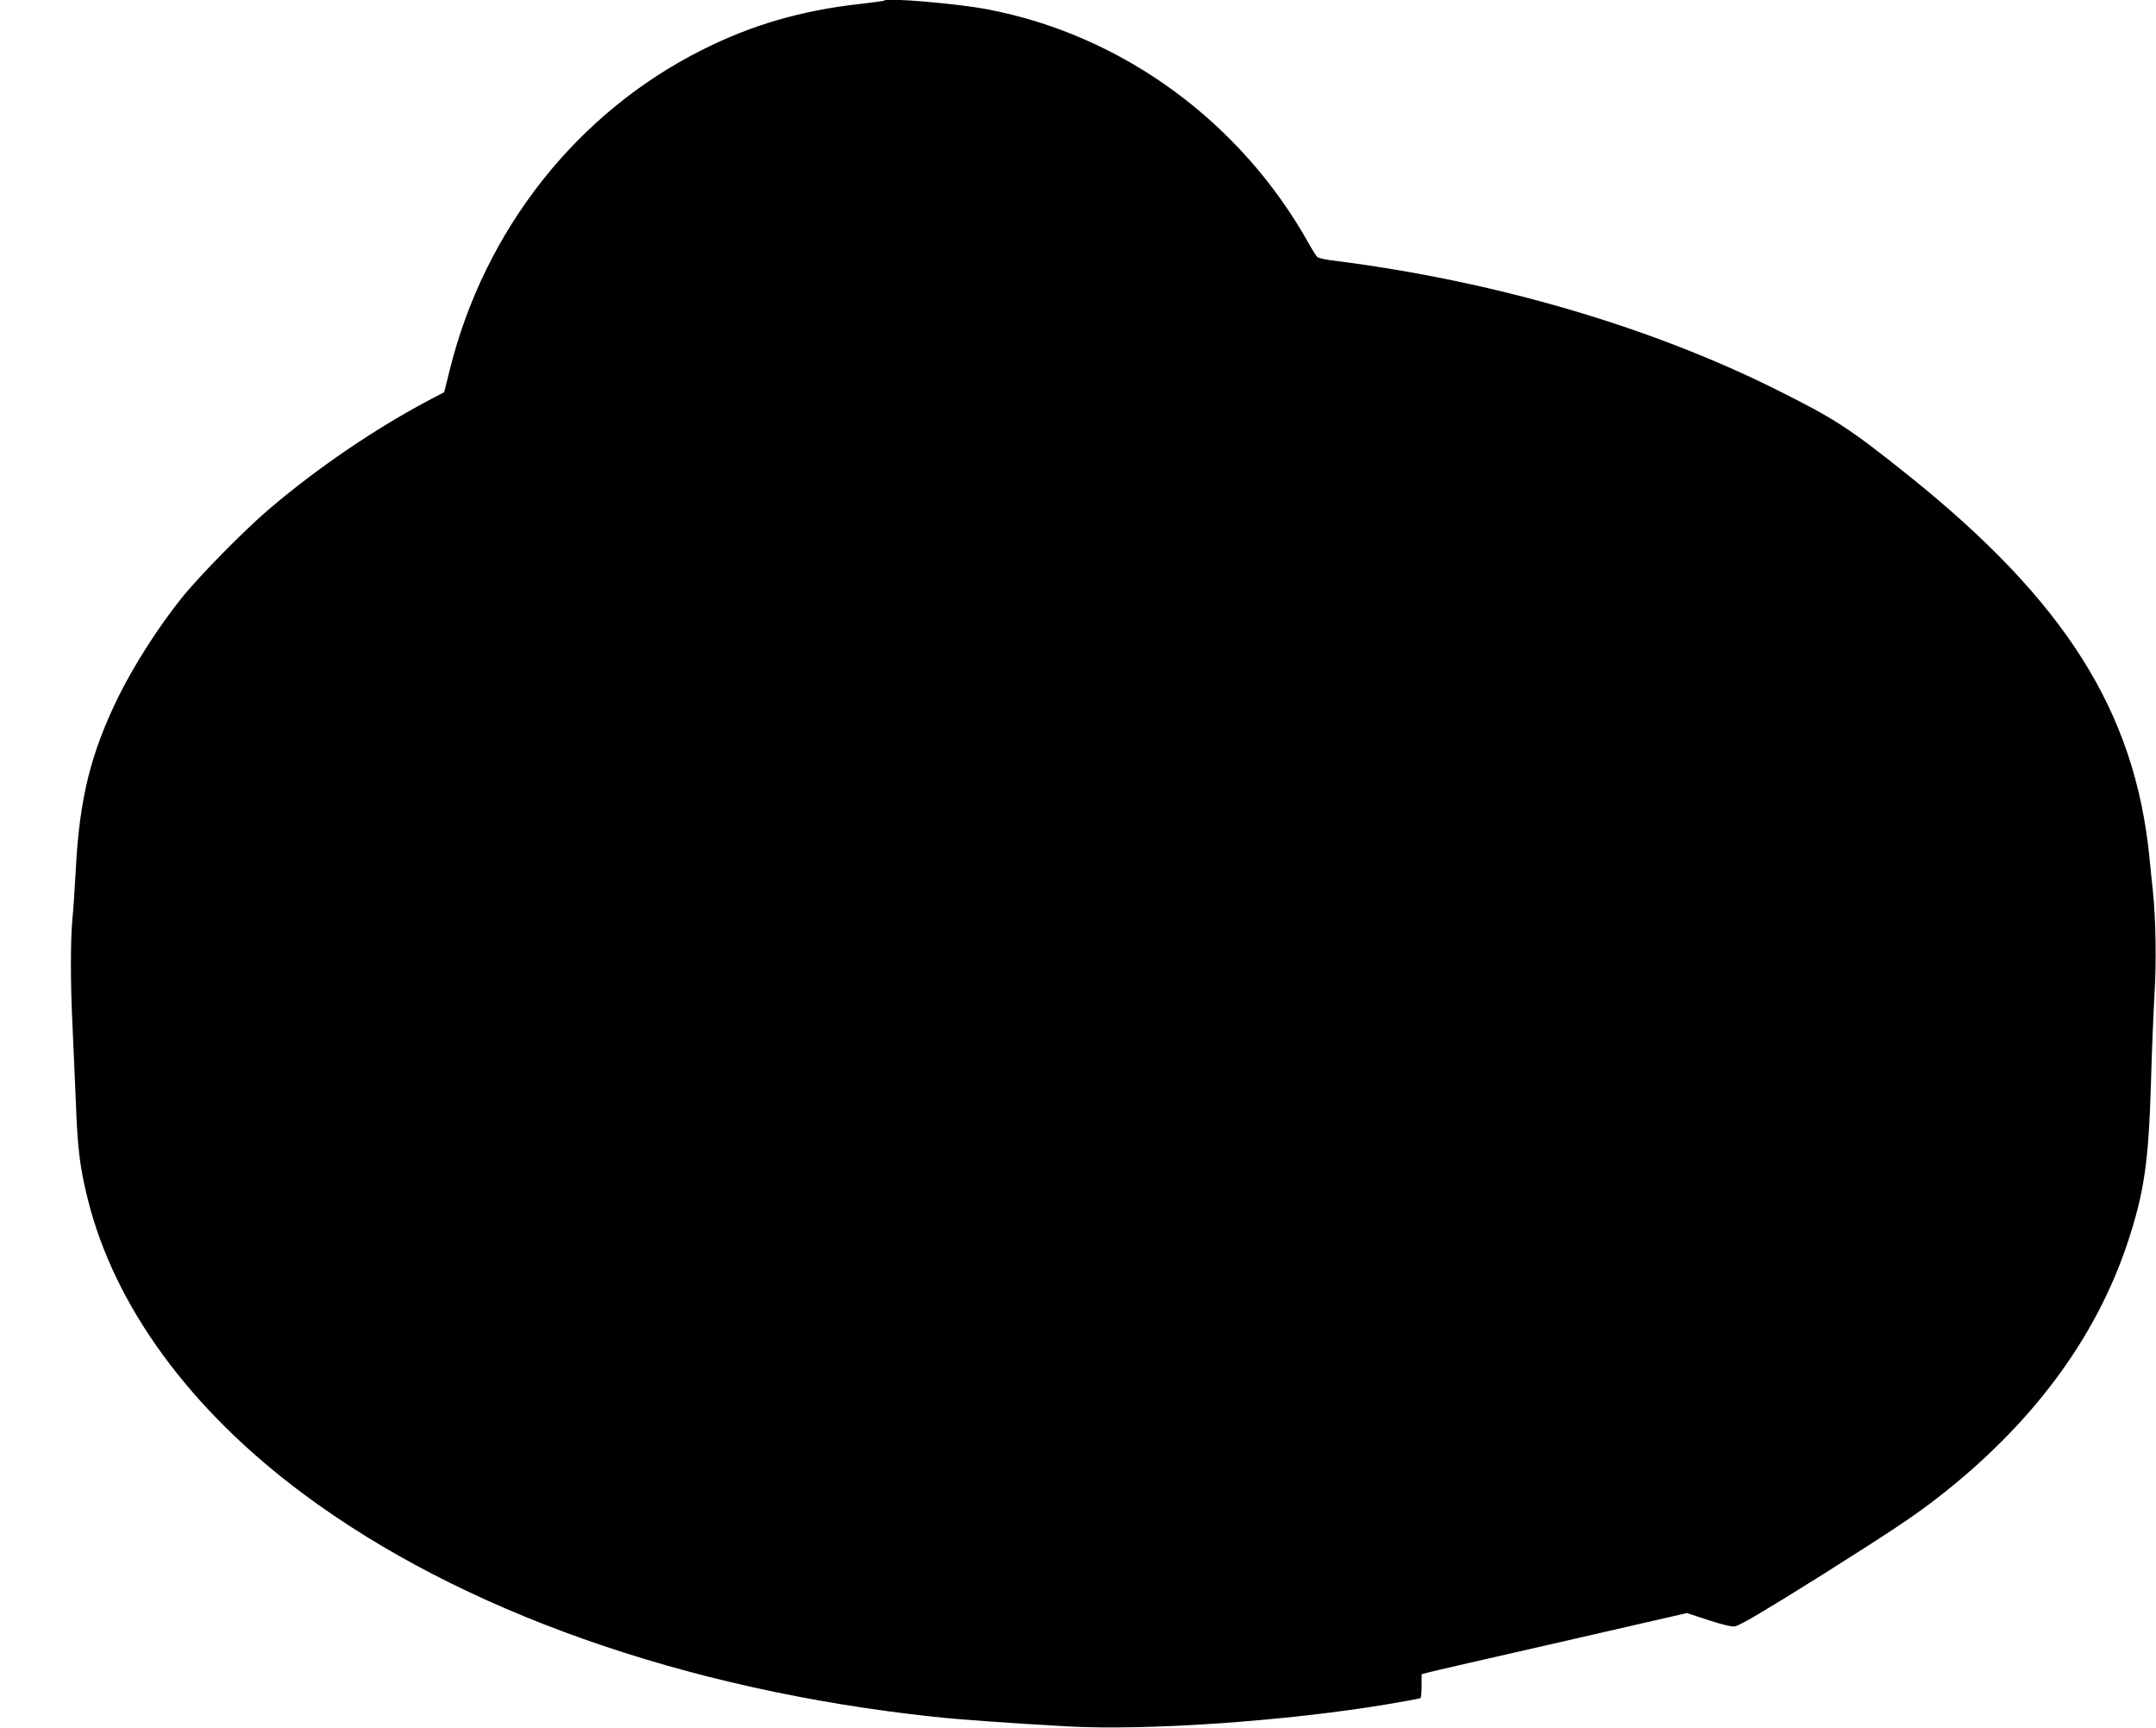 <?xml version="1.0" standalone="no"?>
<!DOCTYPE svg PUBLIC "-//W3C//DTD SVG 20010904//EN"
 "http://www.w3.org/TR/2001/REC-SVG-20010904/DTD/svg10.dtd">
<svg version="1.0" xmlns="http://www.w3.org/2000/svg"
 width="1280pt" height="1026pt" viewBox="0 0 1280 1026"
 preserveAspectRatio="xMidYMid meet">
<g transform="translate(0,1026) scale(0.1,-0.1)"
fill="#000000" stroke="none">
<path d="M5250 10257 c-3 -3 -70 -12 -149 -21 -341 -38 -639 -124 -932 -272
-744 -373 -1293 -1069 -1499 -1901 l-33 -132 -71 -37 c-332 -174 -679 -410
-972 -660 -148 -127 -413 -396 -519 -529 -133 -166 -279 -394 -370 -578 -167
-340 -233 -608 -255 -1029 -6 -106 -14 -238 -20 -293 -12 -131 -12 -383 0
-625 5 -107 14 -312 20 -455 10 -285 24 -396 71 -585 158 -636 606 -1249 1278
-1749 934 -696 2264 -1166 3746 -1325 148 -16 437 -37 795 -57 471 -26 1295
31 1900 132 102 17 188 33 193 36 4 2 7 35 7 73 l0 69 38 10 c20 6 375 87 787
181 l750 172 131 -43 c83 -27 139 -40 155 -36 37 10 174 91 514 304 398 251
543 347 685 457 559 433 941 945 1131 1516 99 299 125 479 139 947 5 186 15
424 21 529 12 192 8 449 -10 619 -5 50 -15 137 -20 195 -87 866 -500 1521
-1431 2267 -347 278 -438 337 -775 505 -755 378 -1677 648 -2625 769 -52 6
-101 16 -108 22 -7 6 -29 40 -49 76 -405 728 -1111 1244 -1913 1396 -178 34
-593 69 -610 52z"/>
</g>
</svg>
